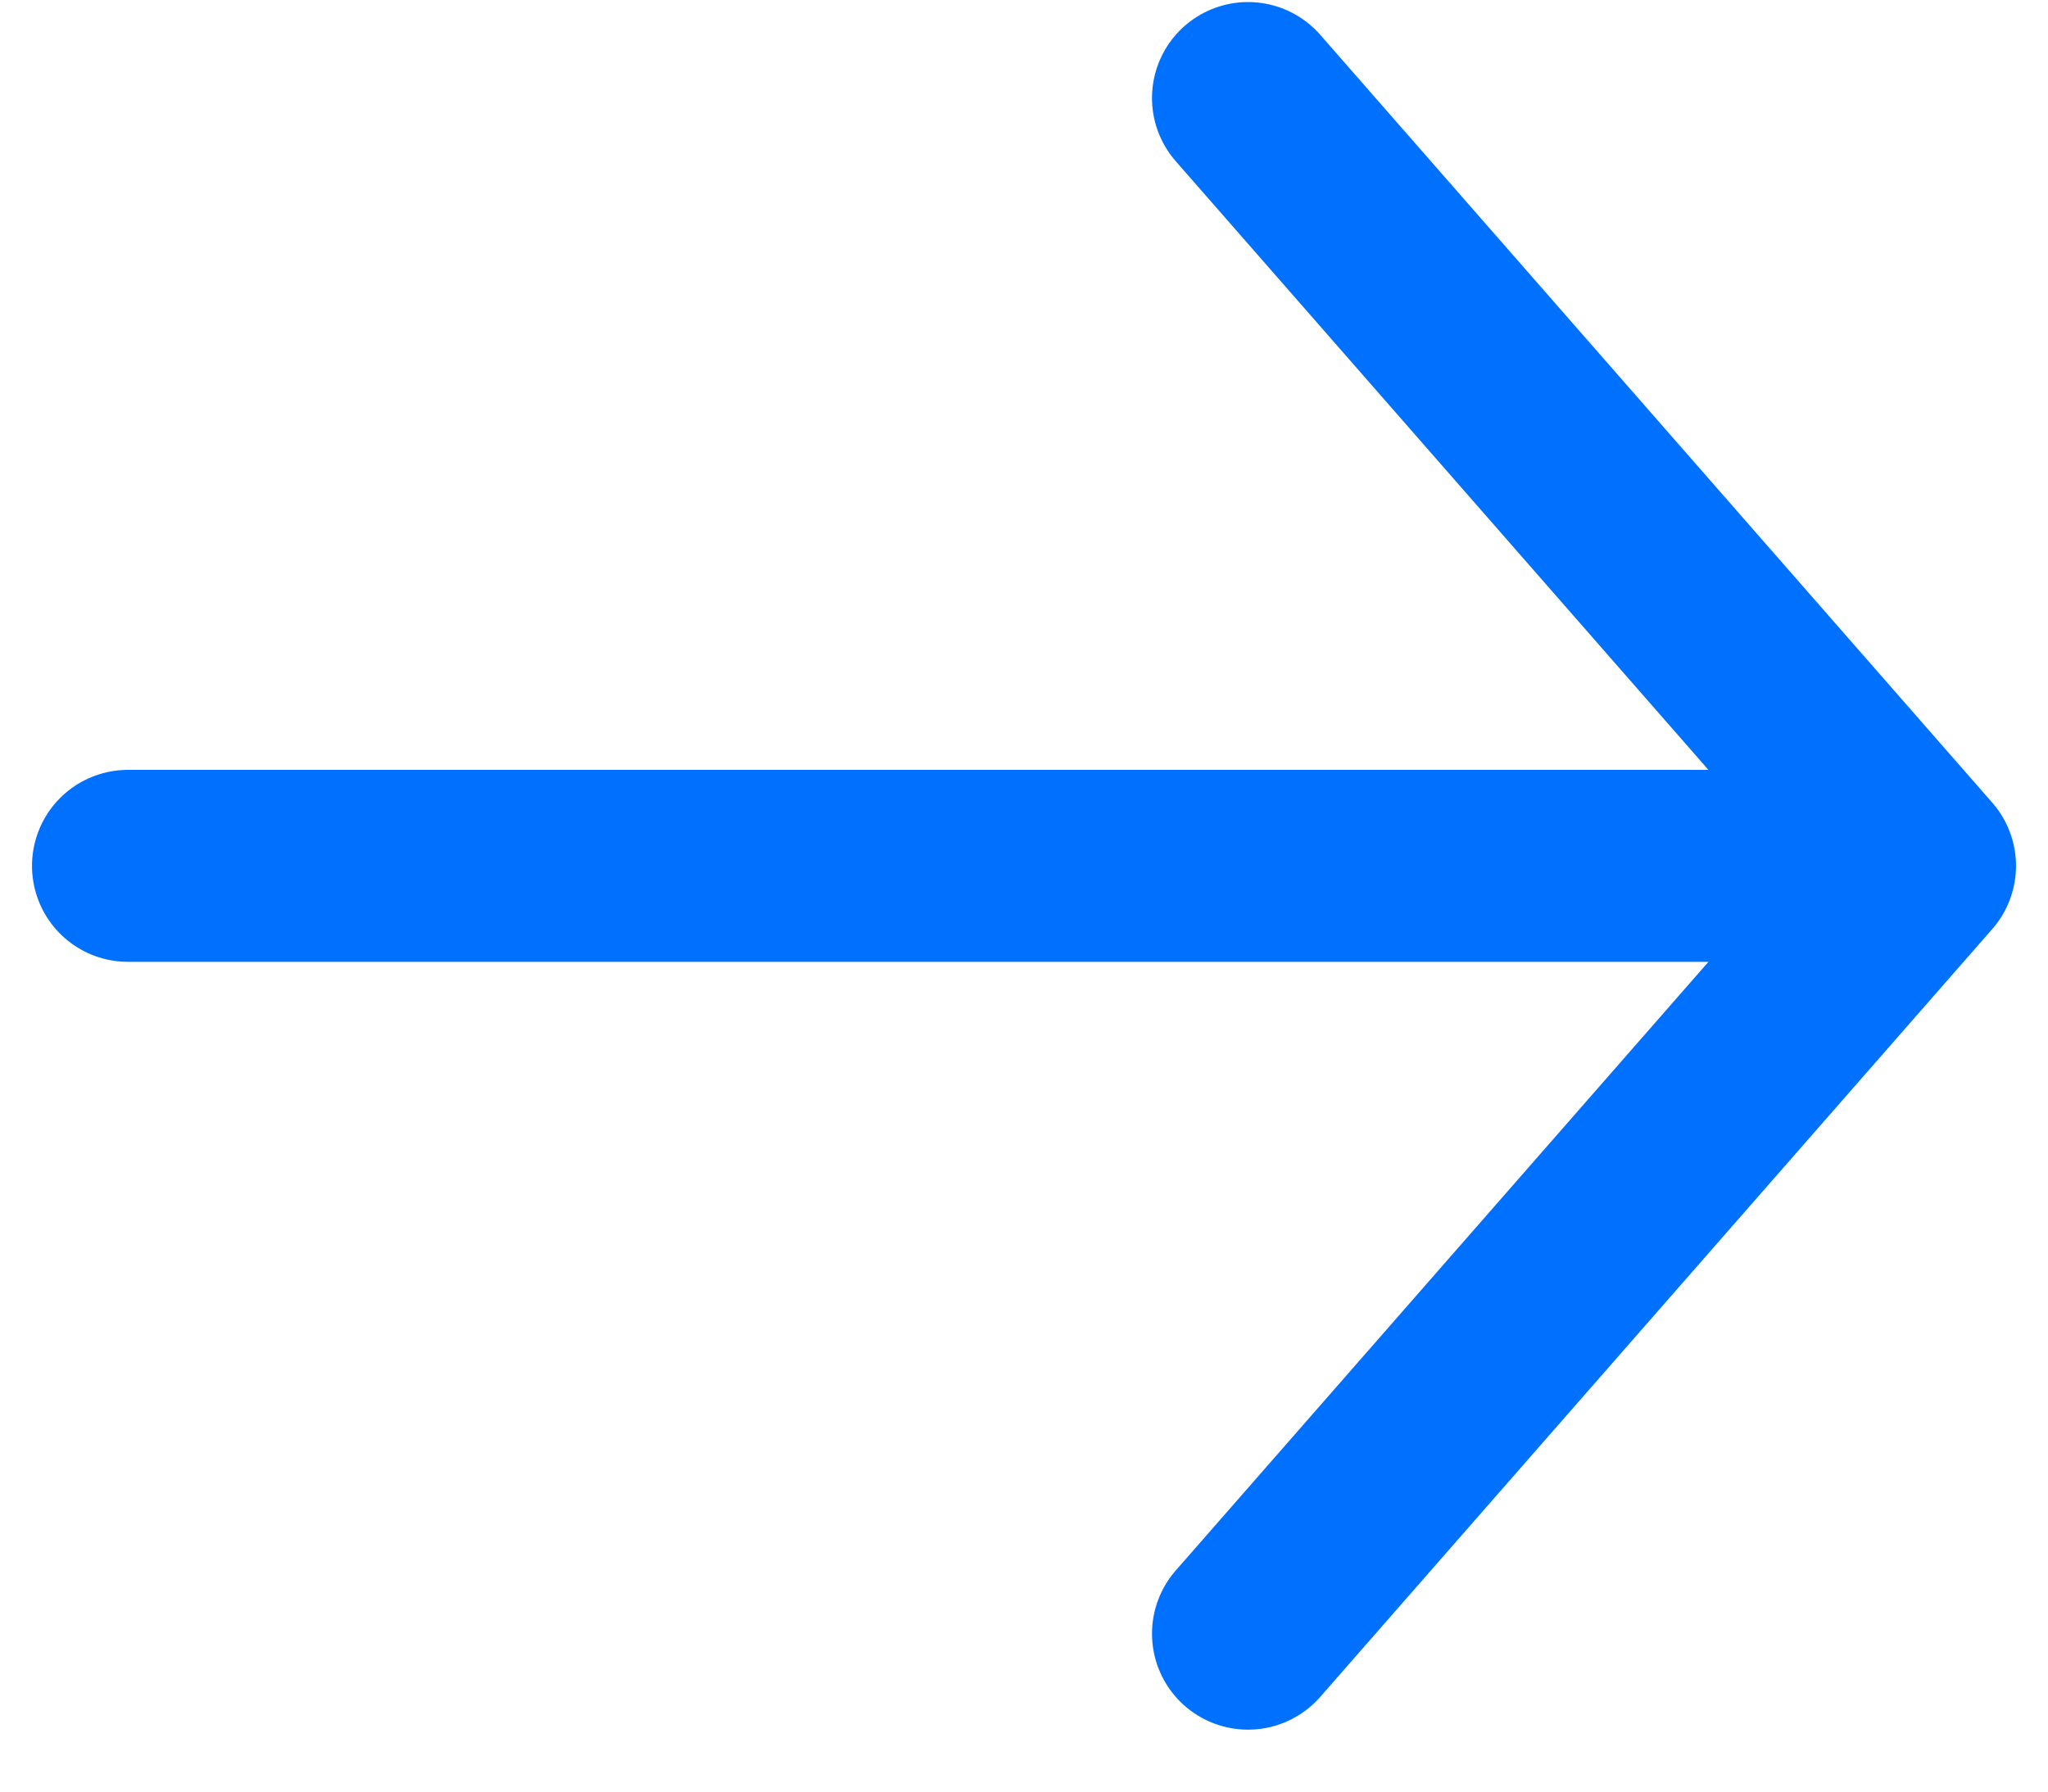 <svg width="16" height="14" viewBox="0 0 16 14" fill="none" xmlns="http://www.w3.org/2000/svg">
<path d="M1 6.766H15M15 6.766L9.75 0.766M15 6.766L9.75 12.766" stroke="#0071FF" stroke-width="1.5" stroke-linecap="round" stroke-linejoin="round"/>
</svg>
